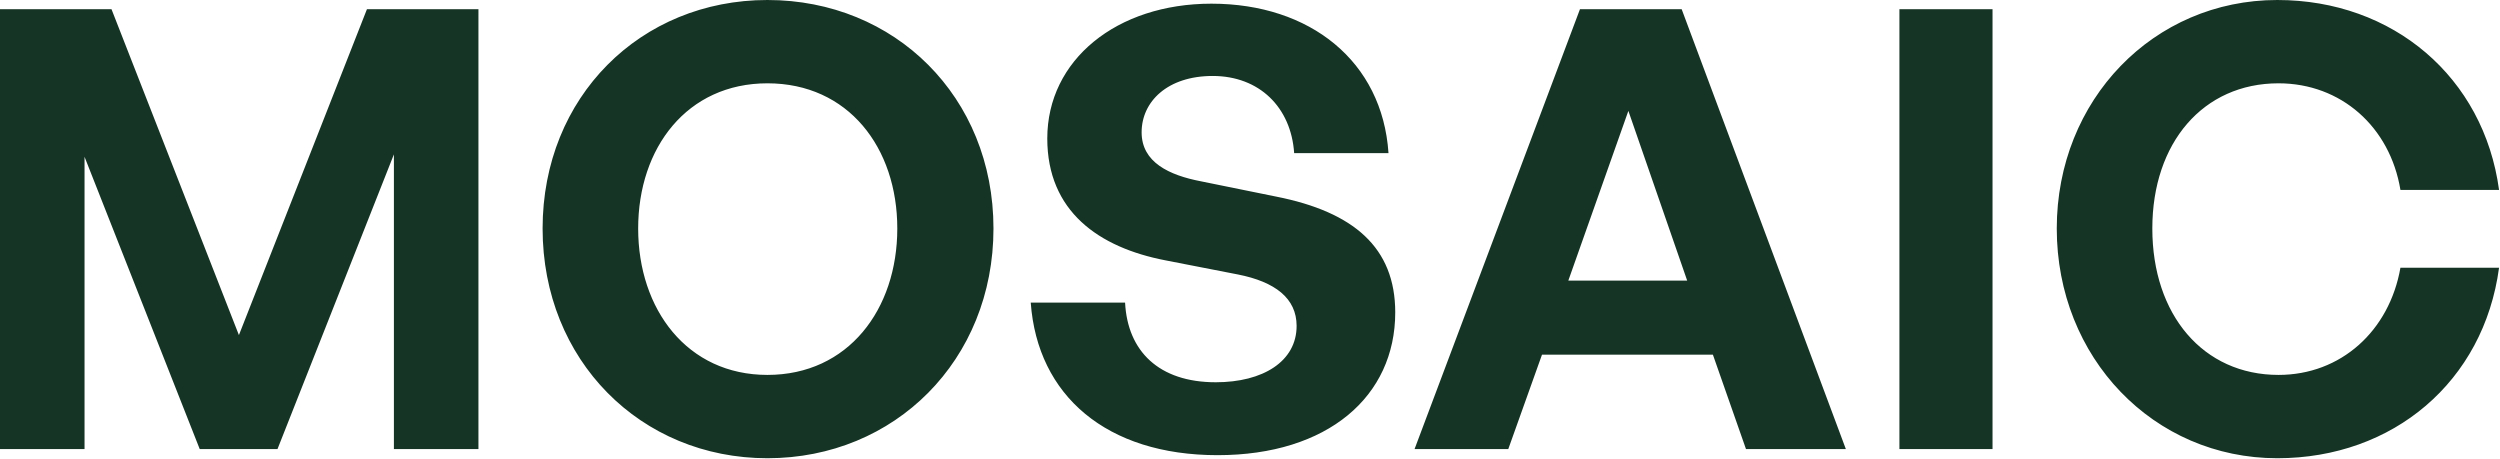 <svg width="1453" height="267" viewBox="0 0 1453 267" fill="none" xmlns="http://www.w3.org/2000/svg">
<path d="M116.07 260.98L49.134 91.147V260.98H0V5.341H64.8L138.857 194.756L213.27 5.341H278.07V260.98H228.936V89.723L161.288 260.98H116.07ZM446.026 266.321C372.325 266.321 315.358 209.354 315.358 132.804C315.358 56.255 372.325 0 446.026 0C520.084 0 577.407 56.255 577.407 132.804C577.407 209.354 520.084 266.321 446.026 266.321ZM446.026 217.899C493.024 217.899 521.508 179.802 521.508 132.804C521.508 85.807 493.024 48.422 446.026 48.422C399.385 48.422 370.901 85.807 370.901 132.804C370.901 179.802 399.385 217.899 446.026 217.899ZM810.912 181.582C810.912 230.36 771.747 264.541 707.659 264.541C643.215 264.541 602.982 230.004 599.066 175.886H653.897C655.321 204.013 673.479 222.171 706.591 222.171C734.007 222.171 753.589 210.066 753.589 189.415C753.589 173.393 741.127 163.78 719.409 159.508L677.396 151.319C638.587 143.842 608.679 122.835 608.679 80.466C608.679 34.892 648.912 2.136 704.099 2.136C761.422 2.136 803.435 35.604 806.996 89.011H752.165C750.385 62.308 731.87 44.15 704.811 44.15C678.464 44.15 663.51 59.103 663.51 76.906C663.51 94.352 679.532 101.829 698.046 105.389L741.84 114.29C786.701 123.191 810.912 143.842 810.912 181.582ZM1014.76 260.98L995.538 206.149H896.202L876.62 260.98H822.145L918.277 5.341H977.38L1072.8 260.98H1014.76ZM946.404 64.444L911.512 163.068H980.585L946.404 64.444ZM1158.06 260.98H1103.94V5.341H1158.06V260.98ZM1323.56 266.321C1251.64 266.321 1195.39 207.93 1195.39 132.804C1195.39 58.035 1251.64 0 1323.56 0C1390.85 0 1443.55 44.862 1452.45 110.374H1395.13C1389.07 73.701 1360.59 48.422 1324.27 48.422C1280.48 48.422 1250.93 82.958 1250.93 132.804C1250.93 183.007 1280.48 217.899 1324.27 217.899C1360.59 217.899 1388.72 192.264 1395.13 155.591H1452.45C1443.55 221.815 1390.85 266.321 1323.56 266.321Z" fill="#163425"/>
</svg>
